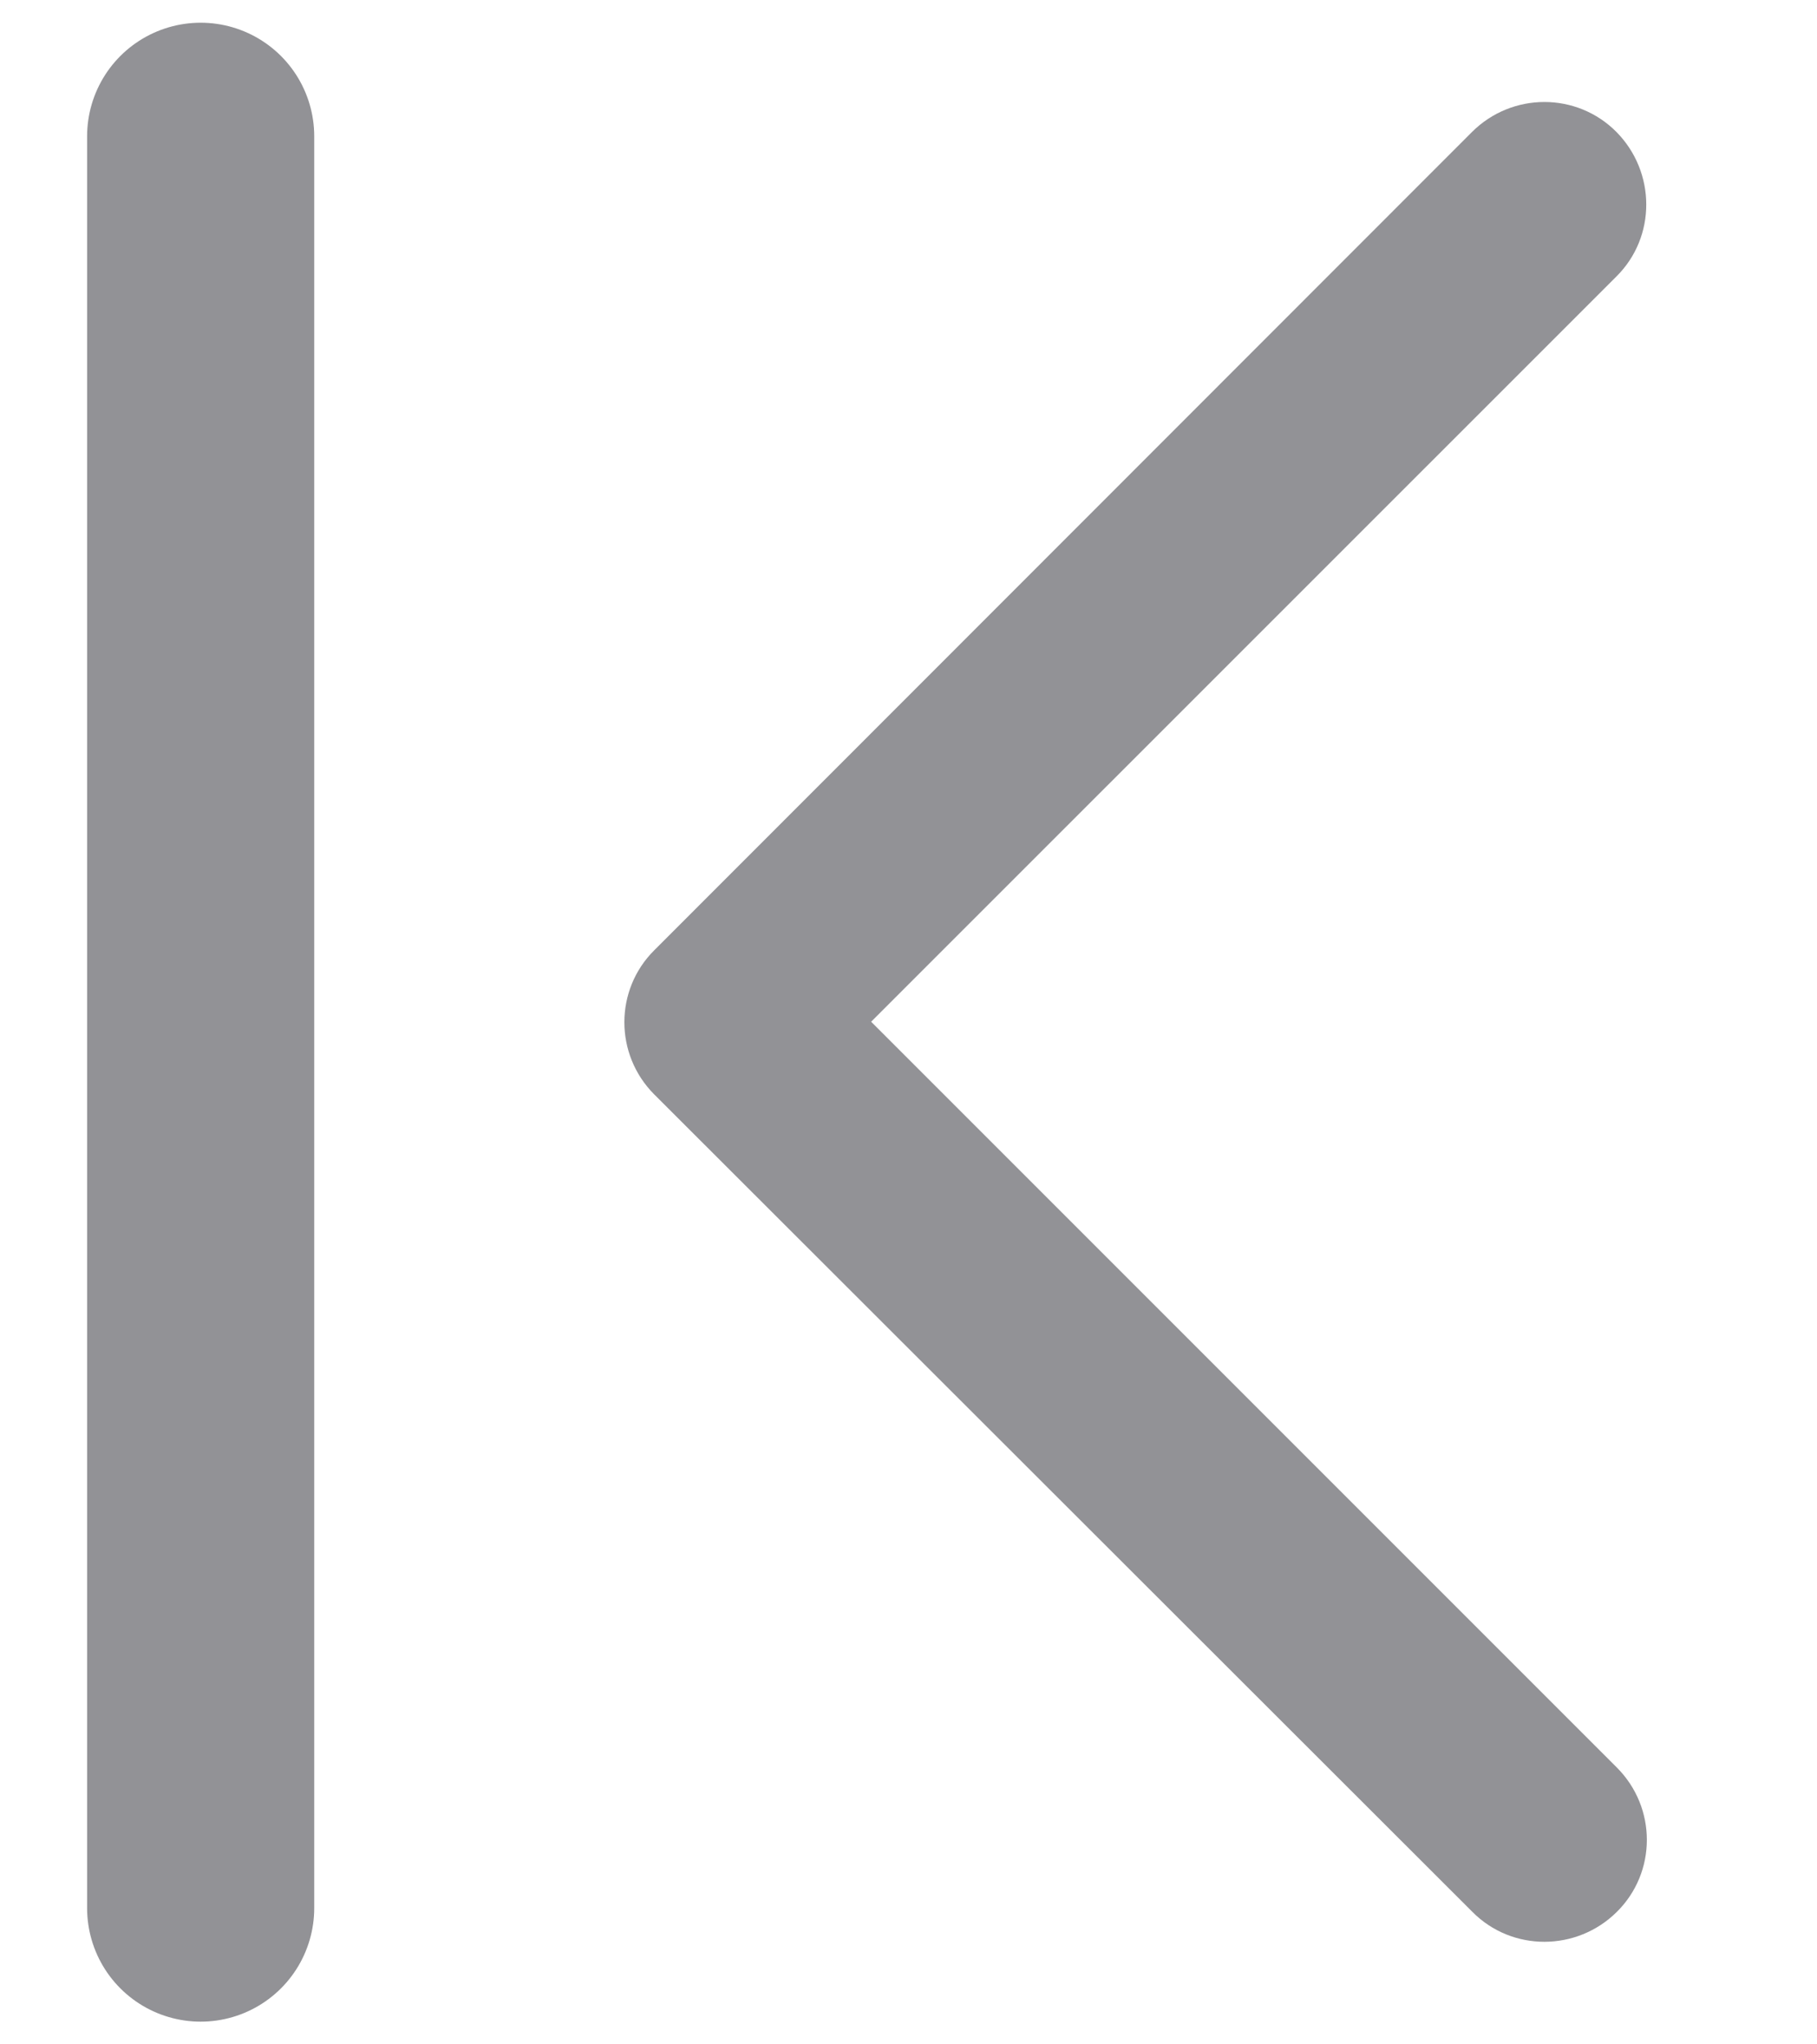 <svg width="16" height="18" viewBox="0 0 16 18" fill="none" xmlns="http://www.w3.org/2000/svg">
<path d="M5.762 9.637C5.41 9.285 5.41 8.715 5.762 8.366L12.962 1.162C13.315 0.81 13.885 0.81 14.234 1.162C14.582 1.515 14.586 2.085 14.234 2.434L7.671 8.996L14.237 15.562C14.59 15.915 14.59 16.485 14.237 16.834C13.885 17.183 13.315 17.186 12.966 16.834L5.762 9.637Z" fill="#929296"/>
<line x1="1.767" y1="16.8" x2="1.767" y2="1.2" stroke="#929296" stroke-width="2" stroke-linecap="round"/>
</svg>
